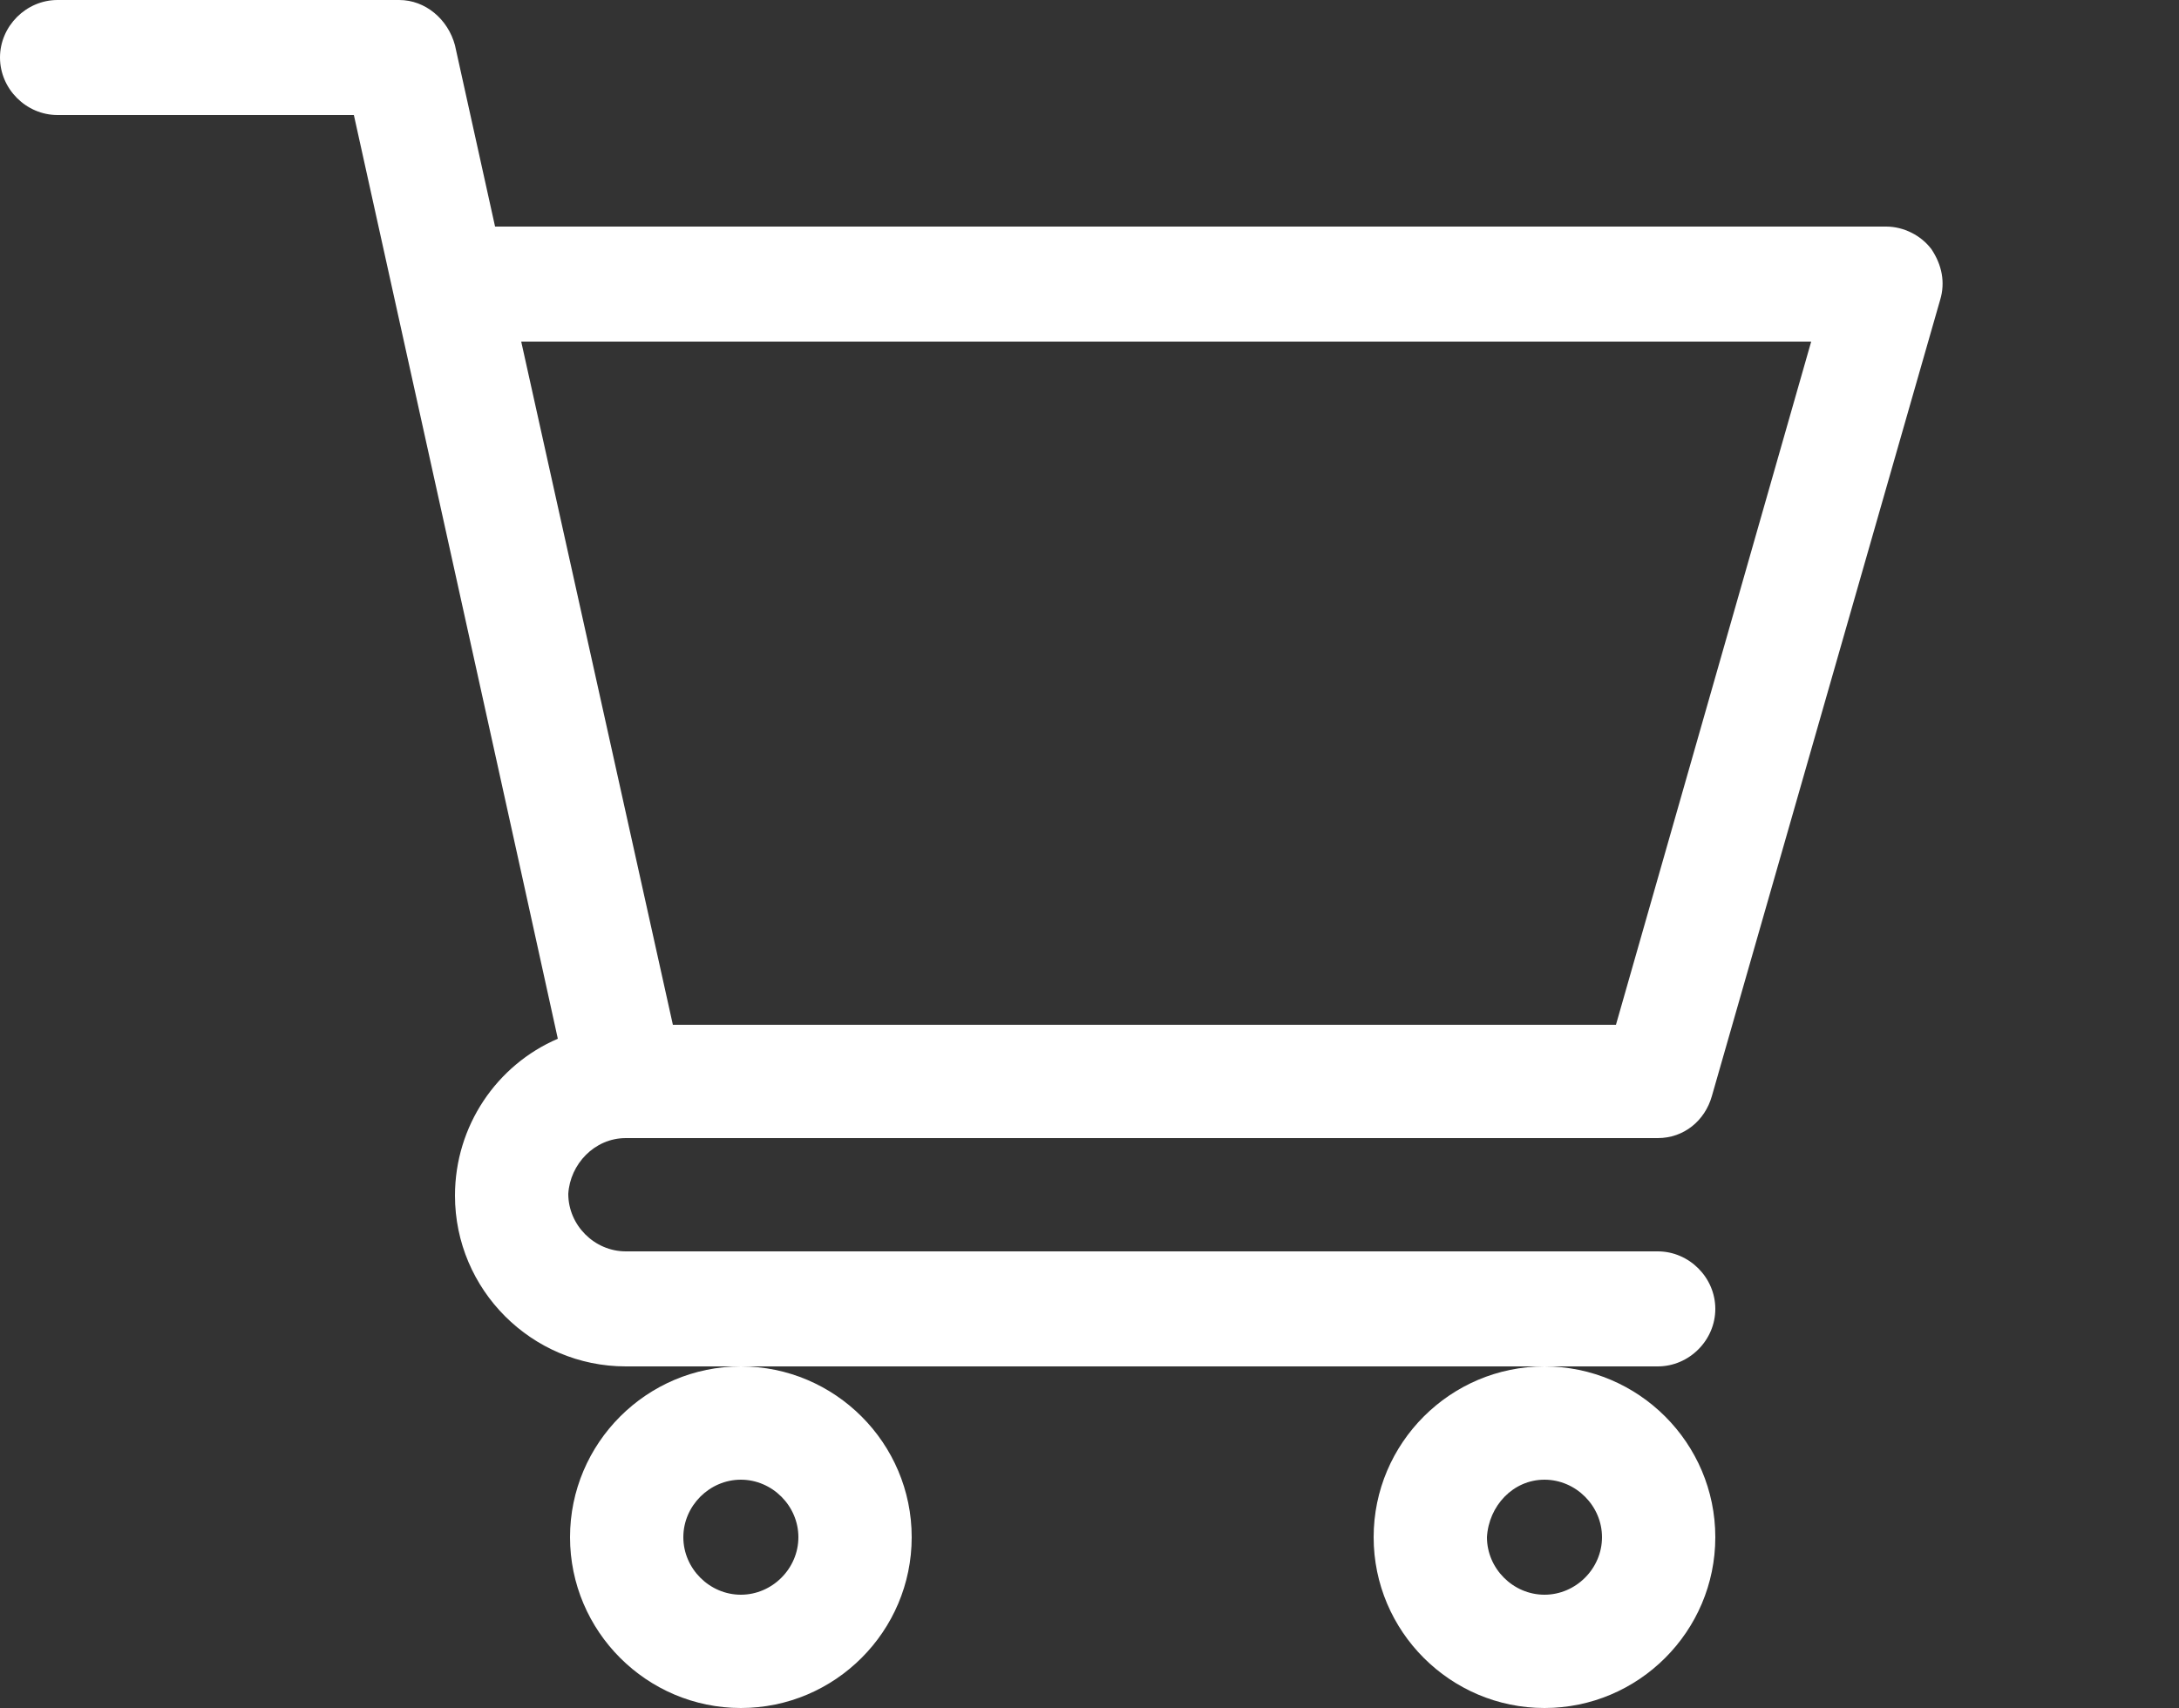 <?xml version="1.0" encoding="utf-8"?>
<!-- Generator: Adobe Illustrator 25.0.1, SVG Export Plug-In . SVG Version: 6.00 Build 0)  -->
<svg version="1.1" id="圖層_1" xmlns="http://www.w3.org/2000/svg" xmlns:xlink="http://www.w3.org/1999/xlink" x="0px" y="0px"
	 viewBox="0 0 125 98" style="enable-background:new 0 0 125 98;" xml:space="preserve">
<rect x="0" y="0" width="125" height="98" fill="#333333" stroke="none"/>
<style type="text/css">
	.st0{fill:#FFFFFF;}
</style>
<g>
	<path class="st0" d="M35.9,65.3L35.9,65.3C35.9,65.3,35.9,65.3,35.9,65.3l59.2,0c1.5,0,2.7-1,3.1-2.4l13.1-45.7
		c0.3-1,0.1-2-0.5-2.9c-0.6-0.8-1.6-1.3-2.6-1.3H28.4L26.1,2.6C25.7,1.1,24.4,0,22.9,0H3.3C1.5,0,0,1.5,0,3.3s1.5,3.3,3.3,3.3h17
		C20.7,8.4,31.4,56.8,32,59.6c-3.5,1.5-5.9,5-5.9,9c0,5.4,4.4,9.8,9.8,9.8h59.2c1.8,0,3.3-1.5,3.3-3.3s-1.5-3.3-3.3-3.3H35.9
		c-1.8,0-3.3-1.5-3.3-3.3C32.7,66.8,34.1,65.3,35.9,65.3z M103.9,19.6L92.7,58.8H38.6l-8.7-39.2H103.9z"/>
	<path class="st0" d="M32.7,88.2c0,5.4,4.4,9.8,9.8,9.8s9.8-4.4,9.8-9.8c0-5.4-4.4-9.8-9.8-9.8S32.7,82.8,32.7,88.2z M42.5,84.9
		c1.8,0,3.3,1.5,3.3,3.3c0,1.8-1.5,3.3-3.3,3.3c-1.8,0-3.3-1.5-3.3-3.3C39.2,86.4,40.7,84.9,42.5,84.9z"/>
	<path class="st0" d="M78.8,88.2c0,5.4,4.4,9.8,9.8,9.8c5.4,0,9.8-4.4,9.8-9.8c0-5.4-4.4-9.8-9.8-9.8C83.2,78.4,78.8,82.8,78.8,88.2
		z M88.6,84.9c1.8,0,3.3,1.5,3.3,3.3c0,1.8-1.5,3.3-3.3,3.3c-1.8,0-3.3-1.5-3.3-3.3C85.4,86.4,86.8,84.9,88.6,84.9z"/>
</g>
</svg>
